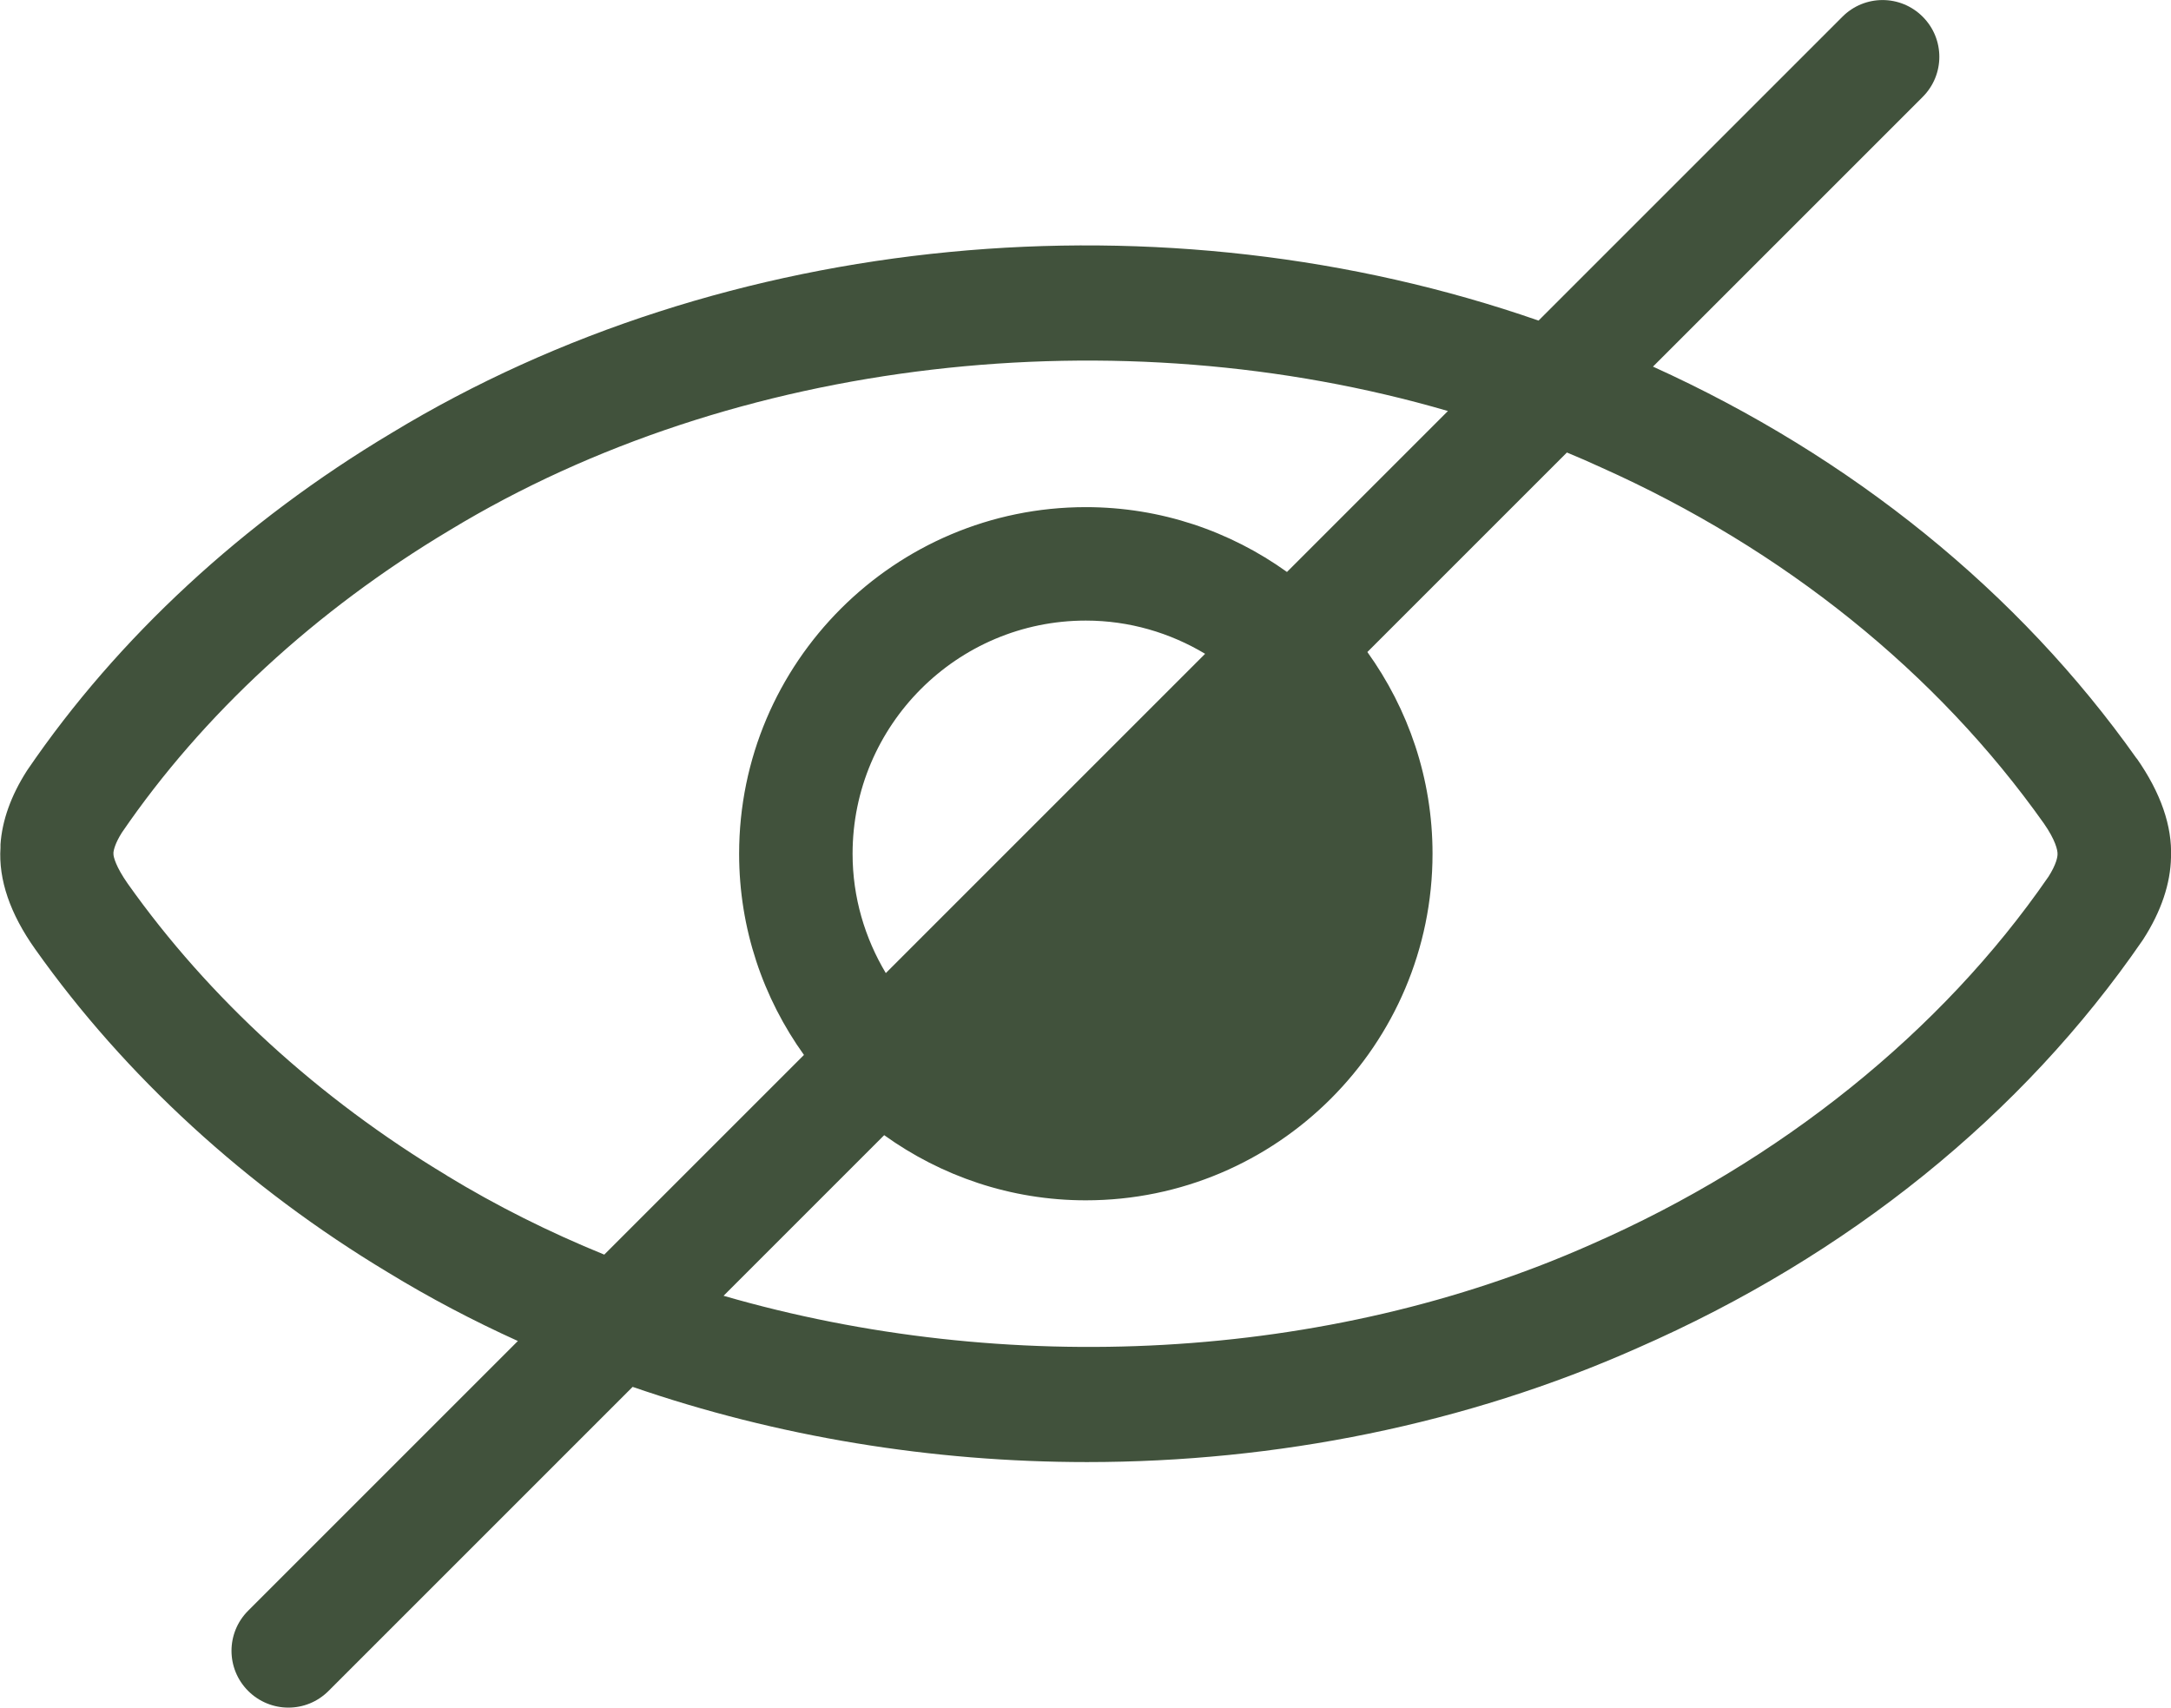 <svg viewBox="0 0 133.94 105.36" xmlns="http://www.w3.org/2000/svg" data-name="Layer 2" id="Layer_2">
  <defs>
    <style>
      .cls-1 {
        fill: #41523c;
      }
    </style>
  </defs>
  <g data-name="Layer 1" id="Layer_1-2">
    <path d="M131.82,46.8c-7.27-10.28-17.59-18.63-29.84-24.18l16.64-16.64c1.37-1.37,1.37-3.58,0-4.95-1.37-1.37-3.58-1.37-4.95,0l-18.75,18.75c-23.14-8.05-50.19-5.55-70.77,6.94-9.14,5.46-16.9,12.64-22.44,20.76l-.06.09c-.97,1.52-1.52,3.05-1.62,4.53v.2c-.13,1.97.59,4.08,2.14,6.26,5.54,7.83,13.08,14.73,21.77,19.95,2.57,1.57,5.25,2.98,8.01,4.23l-16.64,16.64c-1.37,1.37-1.37,3.58,0,4.95.68.68,1.58,1.03,2.48,1.03s1.79-.34,2.48-1.03l18.76-18.76c8.92,3.08,18.47,4.64,28.03,4.64,11.68,0,23.38-2.33,33.97-7.04,12.98-5.68,23.75-14.38,31.14-25.13l.06-.09c1.11-1.72,1.68-3.45,1.71-5.05.08-1.93-.63-3.98-2.11-6.1ZM27.57,72.53c-7.89-4.74-14.7-10.96-19.69-18.01-.73-1.04-.88-1.65-.88-1.82v-.12c.02-.13.09-.53.52-1.21,4.97-7.27,11.96-13.72,20.23-18.66,17.59-10.67,41.23-13.29,61.58-7.35l-9.93,9.93c-3.5-2.51-7.78-4-12.41-4-11.79,0-21.39,9.59-21.39,21.39,0,4.63,1.49,8.91,4,12.41l-12.32,12.32c-3.39-1.38-6.65-3.01-9.72-4.88ZM52.6,52.68c0-7.93,6.45-14.39,14.39-14.39,2.69,0,5.21.76,7.36,2.05l-19.7,19.7c-1.29-2.16-2.05-4.67-2.05-7.36ZM126.36,54.12c-6.56,9.52-16.55,17.56-28.17,22.65-16.33,7.27-36.15,8.22-53.55,3.18l9.91-9.91c3.51,2.52,7.8,4.02,12.44,4.02,11.79,0,21.39-9.59,21.39-21.39,0-4.64-1.5-8.93-4.02-12.44l12.31-12.31c.71.29,1.41.6,2.11.92,11.27,5.04,20.72,12.65,27.32,21.97.71,1.02.85,1.65.84,1.89,0,.16-.06.61-.57,1.41Z" class="cls-1"></path>
  </g>
</svg>